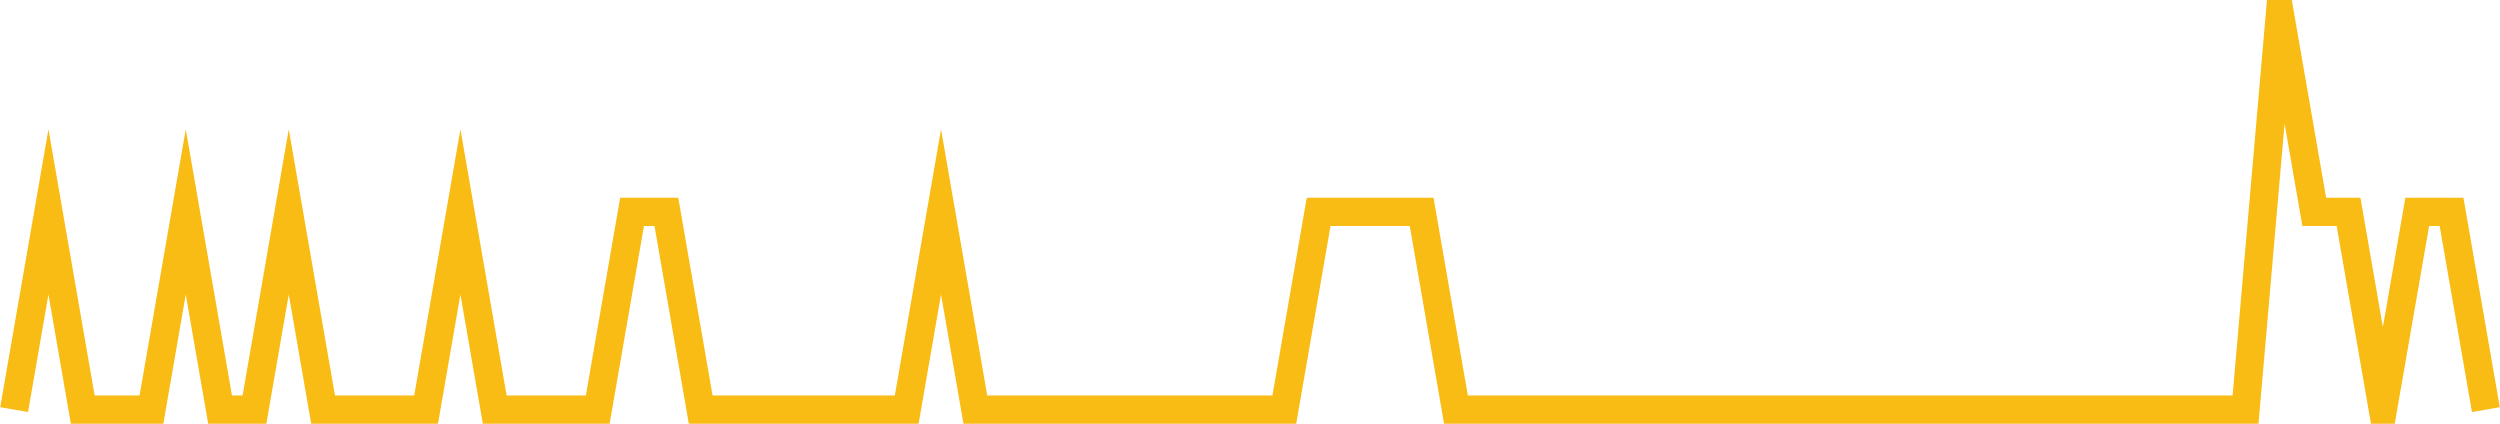 <?xml version="1.0" encoding="UTF-8"?>
<svg xmlns="http://www.w3.org/2000/svg" xmlns:xlink="http://www.w3.org/1999/xlink" width="177pt" height="30pt" viewBox="0 0 177 30" version="1.1">
<g id="surface2905121">
<path style="fill:none;stroke-width:2;stroke-linecap:butt;stroke-linejoin:miter;stroke:rgb(97.647%,73.725%,8.235%);stroke-opacity:1;stroke-miterlimit:10;" d="M 1 29 L 3.43 15 L 5.859 29 L 10.723 29 L 13.152 15 L 15.582 29 L 18.016 29 L 20.445 15 L 22.875 29 L 30.168 29 L 32.598 15 L 35.027 29 L 42.32 29 L 44.75 15 L 47.18 15 L 49.609 29 L 64.195 29 L 66.625 15 L 69.055 29 L 90.93 29 L 93.359 15 L 100.652 15 L 103.082 29 L 158.984 29 L 161.418 1 L 163.848 15 L 166.277 15 L 168.707 29 L 171.141 15 L 173.57 15 L 176 29 "/>
</g>
</svg>
